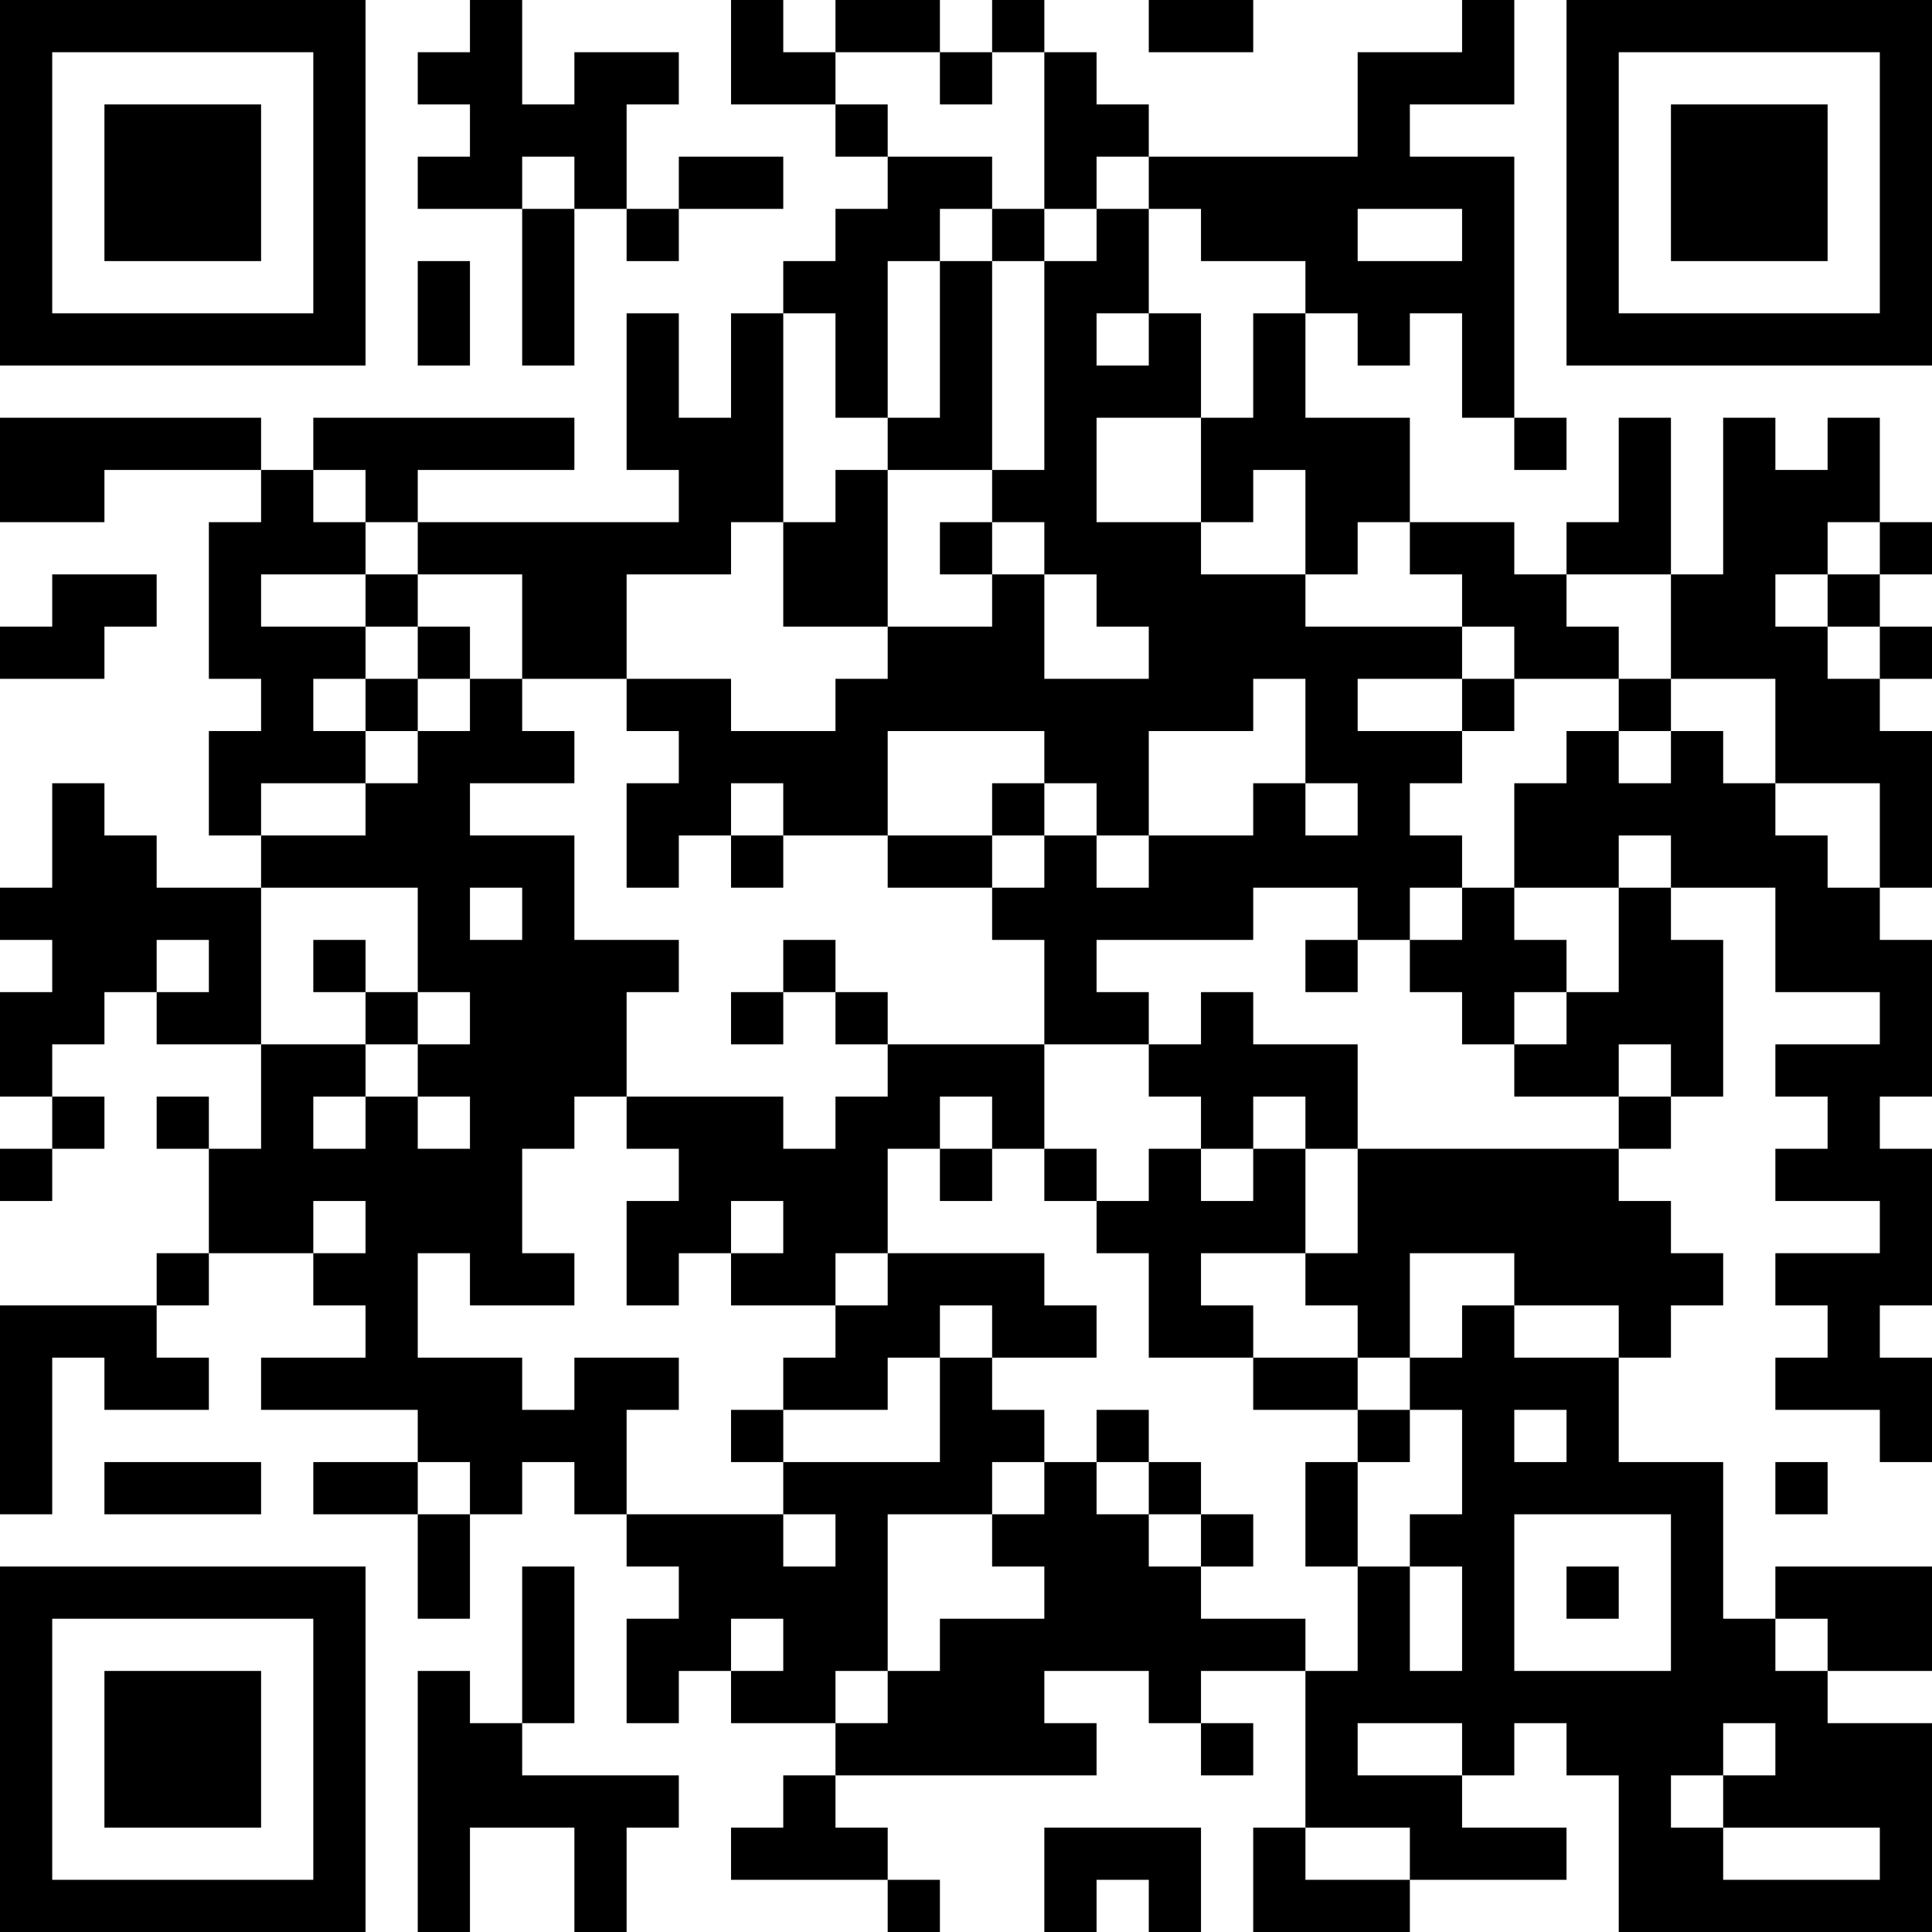 <?xml version="1.0" encoding="UTF-8"?>
<svg xmlns="http://www.w3.org/2000/svg" version="1.1" width="400" height="400" viewBox="0 0 400 400"><rect x="0" y="0" width="400" height="400" fill="#ffffff"/><g transform="scale(10.811)"><g transform="translate(0,0)"><path fill-rule="evenodd" d="M9 0L9 1L8 1L8 2L9 2L9 3L8 3L8 4L10 4L10 7L11 7L11 4L12 4L12 5L13 5L13 4L15 4L15 3L13 3L13 4L12 4L12 2L13 2L13 1L11 1L11 2L10 2L10 0ZM14 0L14 2L16 2L16 3L17 3L17 4L16 4L16 5L15 5L15 6L14 6L14 8L13 8L13 6L12 6L12 9L13 9L13 10L8 10L8 9L11 9L11 8L6 8L6 9L5 9L5 8L0 8L0 10L2 10L2 9L5 9L5 10L4 10L4 13L5 13L5 14L4 14L4 16L5 16L5 17L3 17L3 16L2 16L2 15L1 15L1 17L0 17L0 18L1 18L1 19L0 19L0 21L1 21L1 22L0 22L0 23L1 23L1 22L2 22L2 21L1 21L1 20L2 20L2 19L3 19L3 20L5 20L5 22L4 22L4 21L3 21L3 22L4 22L4 24L3 24L3 25L0 25L0 29L1 29L1 26L2 26L2 27L4 27L4 26L3 26L3 25L4 25L4 24L6 24L6 25L7 25L7 26L5 26L5 27L8 27L8 28L6 28L6 29L8 29L8 31L9 31L9 29L10 29L10 28L11 28L11 29L12 29L12 30L13 30L13 31L12 31L12 33L13 33L13 32L14 32L14 33L16 33L16 34L15 34L15 35L14 35L14 36L17 36L17 37L18 37L18 36L17 36L17 35L16 35L16 34L21 34L21 33L20 33L20 32L22 32L22 33L23 33L23 34L24 34L24 33L23 33L23 32L25 32L25 35L24 35L24 37L27 37L27 36L30 36L30 35L28 35L28 34L29 34L29 33L30 33L30 34L31 34L31 37L37 37L37 33L35 33L35 32L37 32L37 30L34 30L34 31L33 31L33 28L31 28L31 26L32 26L32 25L33 25L33 24L32 24L32 23L31 23L31 22L32 22L32 21L33 21L33 18L32 18L32 17L34 17L34 19L36 19L36 20L34 20L34 21L35 21L35 22L34 22L34 23L36 23L36 24L34 24L34 25L35 25L35 26L34 26L34 27L36 27L36 28L37 28L37 26L36 26L36 25L37 25L37 22L36 22L36 21L37 21L37 18L36 18L36 17L37 17L37 14L36 14L36 13L37 13L37 12L36 12L36 11L37 11L37 10L36 10L36 8L35 8L35 9L34 9L34 8L33 8L33 11L32 11L32 8L31 8L31 10L30 10L30 11L29 11L29 10L27 10L27 8L25 8L25 6L26 6L26 7L27 7L27 6L28 6L28 8L29 8L29 9L30 9L30 8L29 8L29 3L27 3L27 2L29 2L29 0L28 0L28 1L26 1L26 3L22 3L22 2L21 2L21 1L20 1L20 0L19 0L19 1L18 1L18 0L16 0L16 1L15 1L15 0ZM22 0L22 1L24 1L24 0ZM16 1L16 2L17 2L17 3L19 3L19 4L18 4L18 5L17 5L17 8L16 8L16 6L15 6L15 10L14 10L14 11L12 11L12 13L10 13L10 11L8 11L8 10L7 10L7 9L6 9L6 10L7 10L7 11L5 11L5 12L7 12L7 13L6 13L6 14L7 14L7 15L5 15L5 16L7 16L7 15L8 15L8 14L9 14L9 13L10 13L10 14L11 14L11 15L9 15L9 16L11 16L11 18L13 18L13 19L12 19L12 21L11 21L11 22L10 22L10 24L11 24L11 25L9 25L9 24L8 24L8 26L10 26L10 27L11 27L11 26L13 26L13 27L12 27L12 29L15 29L15 30L16 30L16 29L15 29L15 28L18 28L18 26L19 26L19 27L20 27L20 28L19 28L19 29L17 29L17 32L16 32L16 33L17 33L17 32L18 32L18 31L20 31L20 30L19 30L19 29L20 29L20 28L21 28L21 29L22 29L22 30L23 30L23 31L25 31L25 32L26 32L26 30L27 30L27 32L28 32L28 30L27 30L27 29L28 29L28 27L27 27L27 26L28 26L28 25L29 25L29 26L31 26L31 25L29 25L29 24L27 24L27 26L26 26L26 25L25 25L25 24L26 24L26 22L31 22L31 21L32 21L32 20L31 20L31 21L29 21L29 20L30 20L30 19L31 19L31 17L32 17L32 16L31 16L31 17L29 17L29 15L30 15L30 14L31 14L31 15L32 15L32 14L33 14L33 15L34 15L34 16L35 16L35 17L36 17L36 15L34 15L34 13L32 13L32 11L30 11L30 12L31 12L31 13L29 13L29 12L28 12L28 11L27 11L27 10L26 10L26 11L25 11L25 9L24 9L24 10L23 10L23 8L24 8L24 6L25 6L25 5L23 5L23 4L22 4L22 3L21 3L21 4L20 4L20 1L19 1L19 2L18 2L18 1ZM10 3L10 4L11 4L11 3ZM19 4L19 5L18 5L18 8L17 8L17 9L16 9L16 10L15 10L15 12L17 12L17 13L16 13L16 14L14 14L14 13L12 13L12 14L13 14L13 15L12 15L12 17L13 17L13 16L14 16L14 17L15 17L15 16L17 16L17 17L19 17L19 18L20 18L20 20L17 20L17 19L16 19L16 18L15 18L15 19L14 19L14 20L15 20L15 19L16 19L16 20L17 20L17 21L16 21L16 22L15 22L15 21L12 21L12 22L13 22L13 23L12 23L12 25L13 25L13 24L14 24L14 25L16 25L16 26L15 26L15 27L14 27L14 28L15 28L15 27L17 27L17 26L18 26L18 25L19 25L19 26L21 26L21 25L20 25L20 24L17 24L17 22L18 22L18 23L19 23L19 22L20 22L20 23L21 23L21 24L22 24L22 26L24 26L24 27L26 27L26 28L25 28L25 30L26 30L26 28L27 28L27 27L26 27L26 26L24 26L24 25L23 25L23 24L25 24L25 22L26 22L26 20L24 20L24 19L23 19L23 20L22 20L22 19L21 19L21 18L24 18L24 17L26 17L26 18L25 18L25 19L26 19L26 18L27 18L27 19L28 19L28 20L29 20L29 19L30 19L30 18L29 18L29 17L28 17L28 16L27 16L27 15L28 15L28 14L29 14L29 13L28 13L28 12L25 12L25 11L23 11L23 10L21 10L21 8L23 8L23 6L22 6L22 4L21 4L21 5L20 5L20 4ZM26 4L26 5L28 5L28 4ZM8 5L8 7L9 7L9 5ZM19 5L19 9L17 9L17 12L19 12L19 11L20 11L20 13L22 13L22 12L21 12L21 11L20 11L20 10L19 10L19 9L20 9L20 5ZM21 6L21 7L22 7L22 6ZM18 10L18 11L19 11L19 10ZM35 10L35 11L34 11L34 12L35 12L35 13L36 13L36 12L35 12L35 11L36 11L36 10ZM1 11L1 12L0 12L0 13L2 13L2 12L3 12L3 11ZM7 11L7 12L8 12L8 13L7 13L7 14L8 14L8 13L9 13L9 12L8 12L8 11ZM24 13L24 14L22 14L22 16L21 16L21 15L20 15L20 14L17 14L17 16L19 16L19 17L20 17L20 16L21 16L21 17L22 17L22 16L24 16L24 15L25 15L25 16L26 16L26 15L25 15L25 13ZM26 13L26 14L28 14L28 13ZM31 13L31 14L32 14L32 13ZM14 15L14 16L15 16L15 15ZM19 15L19 16L20 16L20 15ZM5 17L5 20L7 20L7 21L6 21L6 22L7 22L7 21L8 21L8 22L9 22L9 21L8 21L8 20L9 20L9 19L8 19L8 17ZM9 17L9 18L10 18L10 17ZM27 17L27 18L28 18L28 17ZM3 18L3 19L4 19L4 18ZM6 18L6 19L7 19L7 20L8 20L8 19L7 19L7 18ZM20 20L20 22L21 22L21 23L22 23L22 22L23 22L23 23L24 23L24 22L25 22L25 21L24 21L24 22L23 22L23 21L22 21L22 20ZM18 21L18 22L19 22L19 21ZM6 23L6 24L7 24L7 23ZM14 23L14 24L15 24L15 23ZM16 24L16 25L17 25L17 24ZM21 27L21 28L22 28L22 29L23 29L23 30L24 30L24 29L23 29L23 28L22 28L22 27ZM29 27L29 28L30 28L30 27ZM2 28L2 29L5 29L5 28ZM8 28L8 29L9 29L9 28ZM34 28L34 29L35 29L35 28ZM29 29L29 32L32 32L32 29ZM10 30L10 33L9 33L9 32L8 32L8 37L9 37L9 35L11 35L11 37L12 37L12 35L13 35L13 34L10 34L10 33L11 33L11 30ZM30 30L30 31L31 31L31 30ZM14 31L14 32L15 32L15 31ZM34 31L34 32L35 32L35 31ZM26 33L26 34L28 34L28 33ZM33 33L33 34L32 34L32 35L33 35L33 36L36 36L36 35L33 35L33 34L34 34L34 33ZM20 35L20 37L21 37L21 36L22 36L22 37L23 37L23 35ZM25 35L25 36L27 36L27 35ZM0 0L0 7L7 7L7 0ZM1 1L1 6L6 6L6 1ZM2 2L2 5L5 5L5 2ZM30 0L30 7L37 7L37 0ZM31 1L31 6L36 6L36 1ZM32 2L32 5L35 5L35 2ZM0 30L0 37L7 37L7 30ZM1 31L1 36L6 36L6 31ZM2 32L2 35L5 35L5 32Z" fill="#000000"/></g></g></svg>
